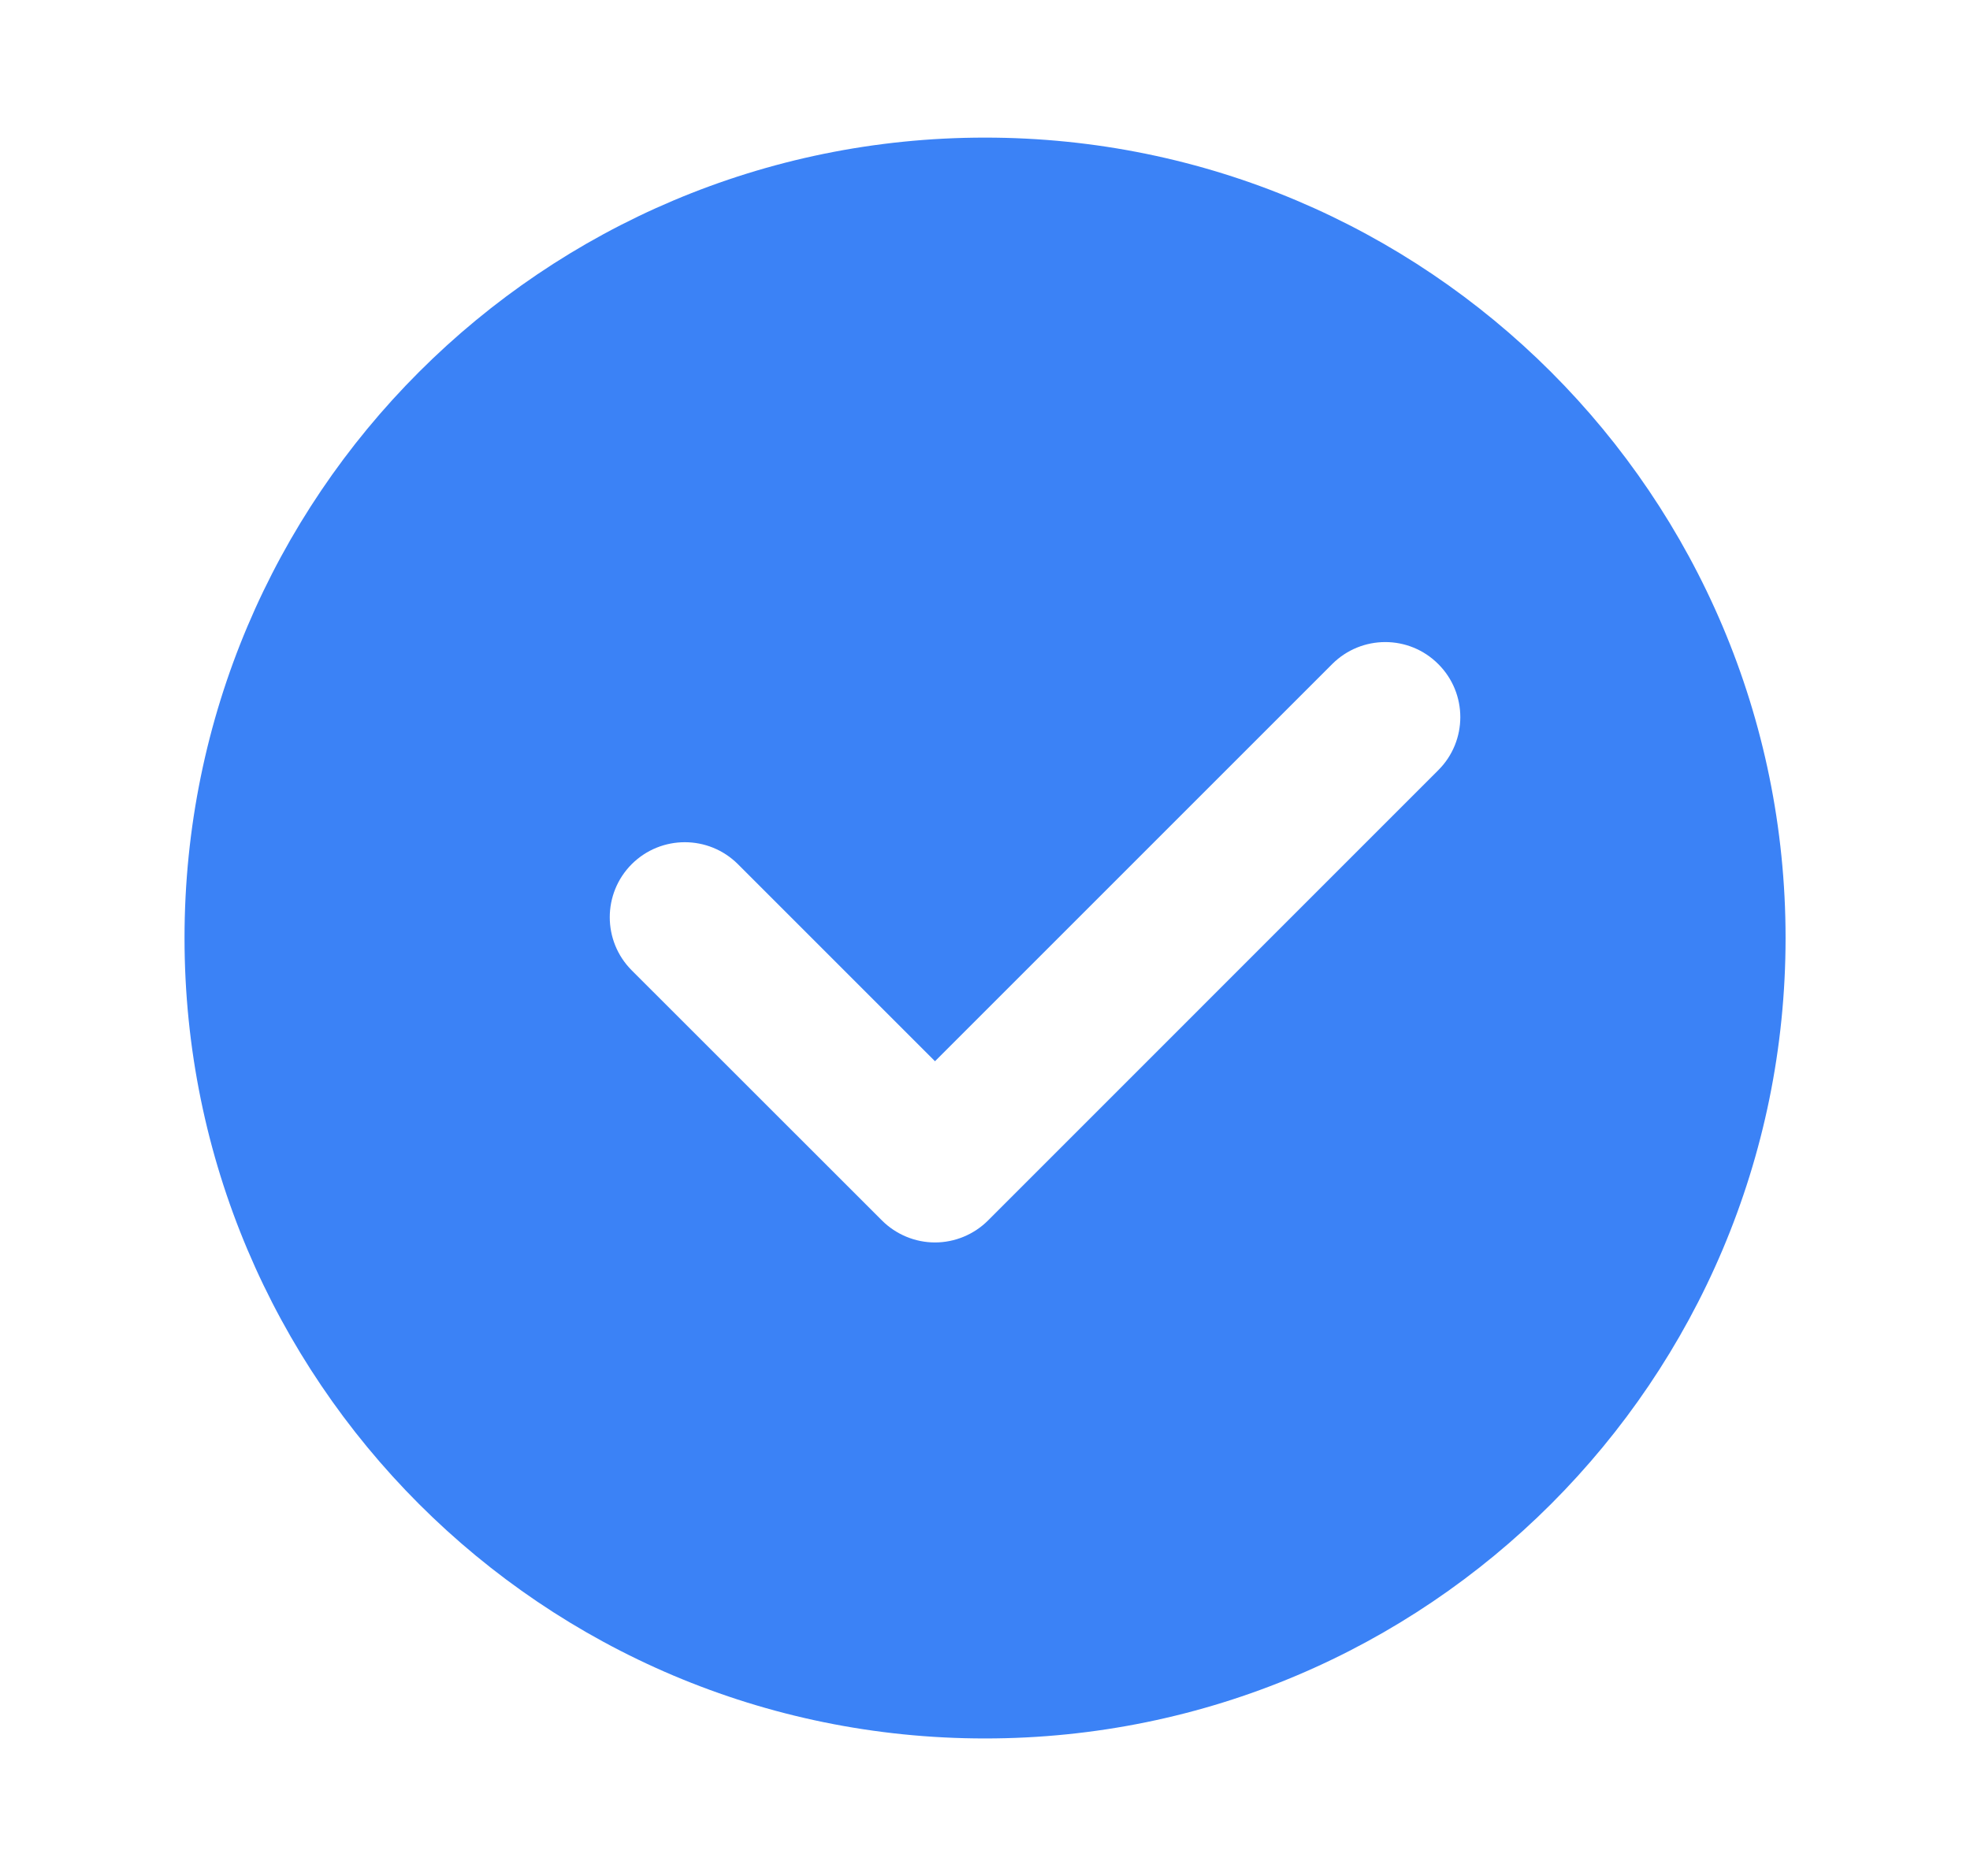 <svg width="21" height="20" viewBox="0 0 21 20" fill="none" xmlns="http://www.w3.org/2000/svg">
<path fill-rule="evenodd" clip-rule="evenodd" d="M10.5 18.534C15.213 18.534 19.034 14.713 19.034 10C19.034 5.287 15.213 1.467 10.5 1.467C5.787 1.467 1.967 5.287 1.967 10C1.967 14.713 5.787 18.534 10.5 18.534ZM7.866 9.213C7.553 8.901 7.047 8.901 6.734 9.213C6.422 9.526 6.422 10.032 6.734 10.345L9.401 13.011C9.551 13.161 9.755 13.246 9.967 13.246C10.179 13.246 10.383 13.161 10.533 13.011L15.332 8.211C15.645 7.899 15.645 7.392 15.332 7.08C15.02 6.767 14.514 6.767 14.201 7.08L9.967 11.314L7.866 9.213Z" fill="#3B82F6"/>
</svg>
